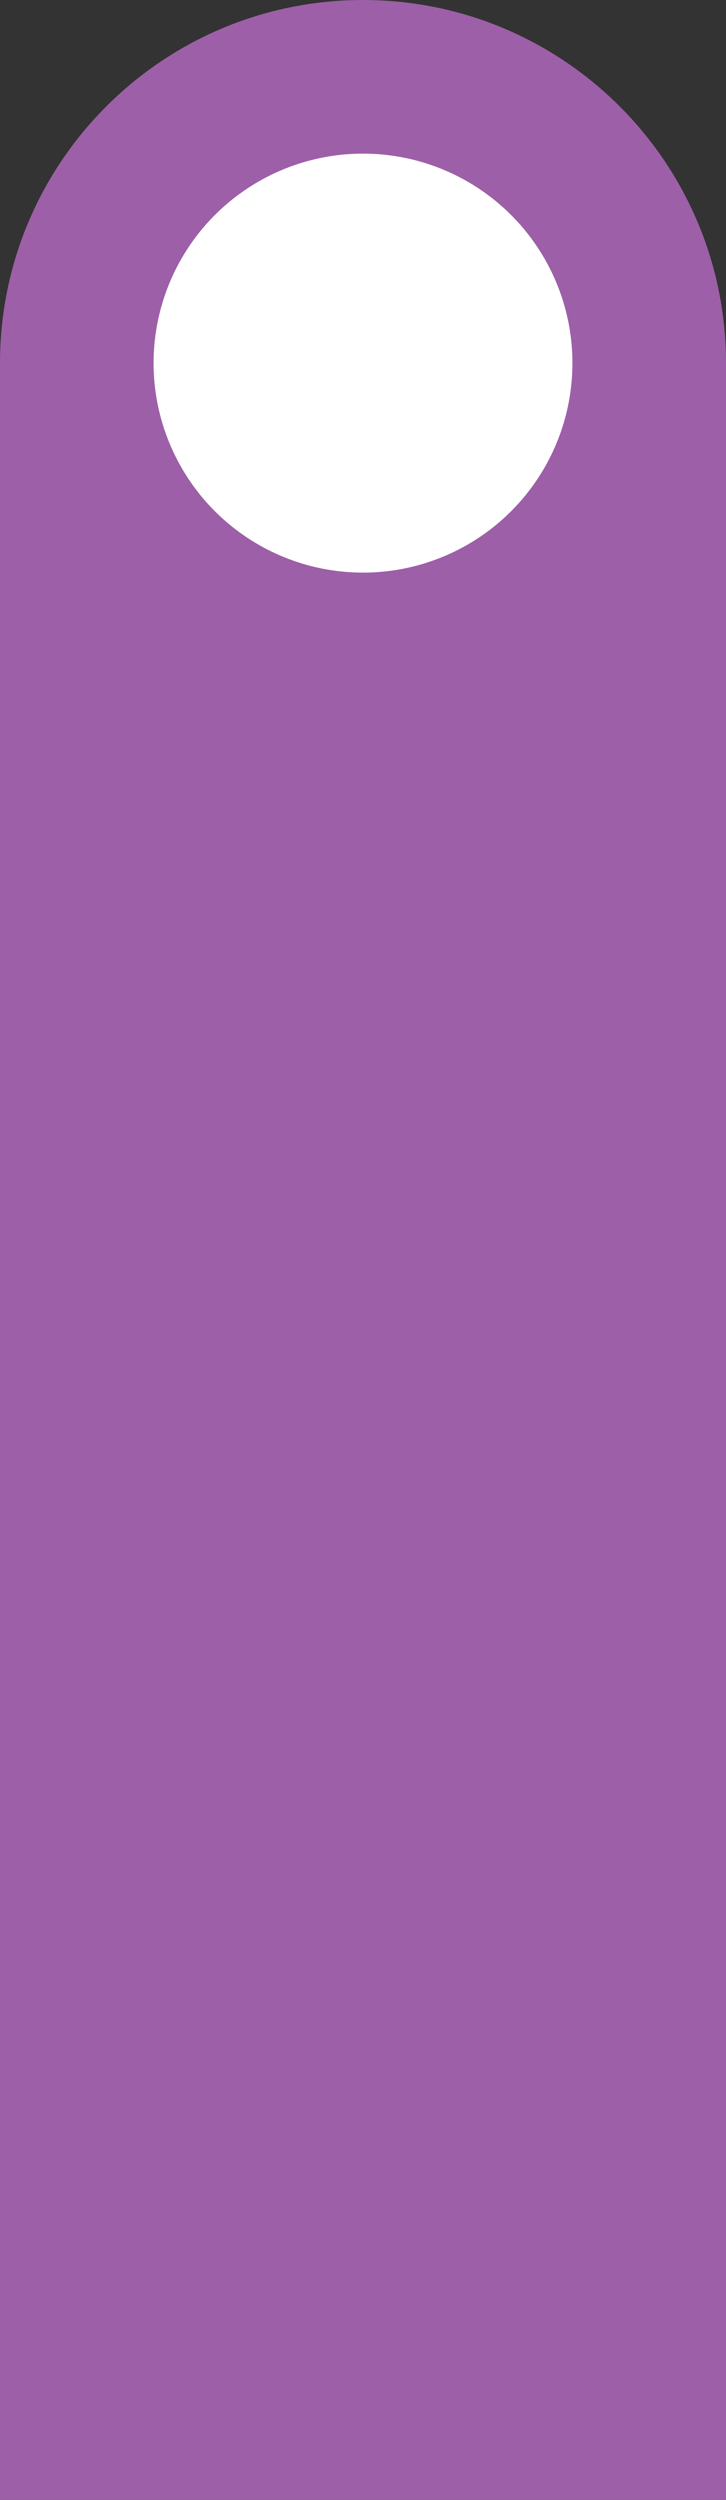<svg width="52" height="179" viewBox="0 0 52 179" fill="none" xmlns="http://www.w3.org/2000/svg">
<rect x="0" y="0" width="52" height="179" fill="#333333" stroke="none"/>
<path d="M0 26C0 11.641 11.641 0 26 0C40.359 0 52 11.641 52 26V179H0V26Z" fill="#9D5FA7"/>
<circle cx="26" cy="26" r="15" fill="white"/>
</svg>
